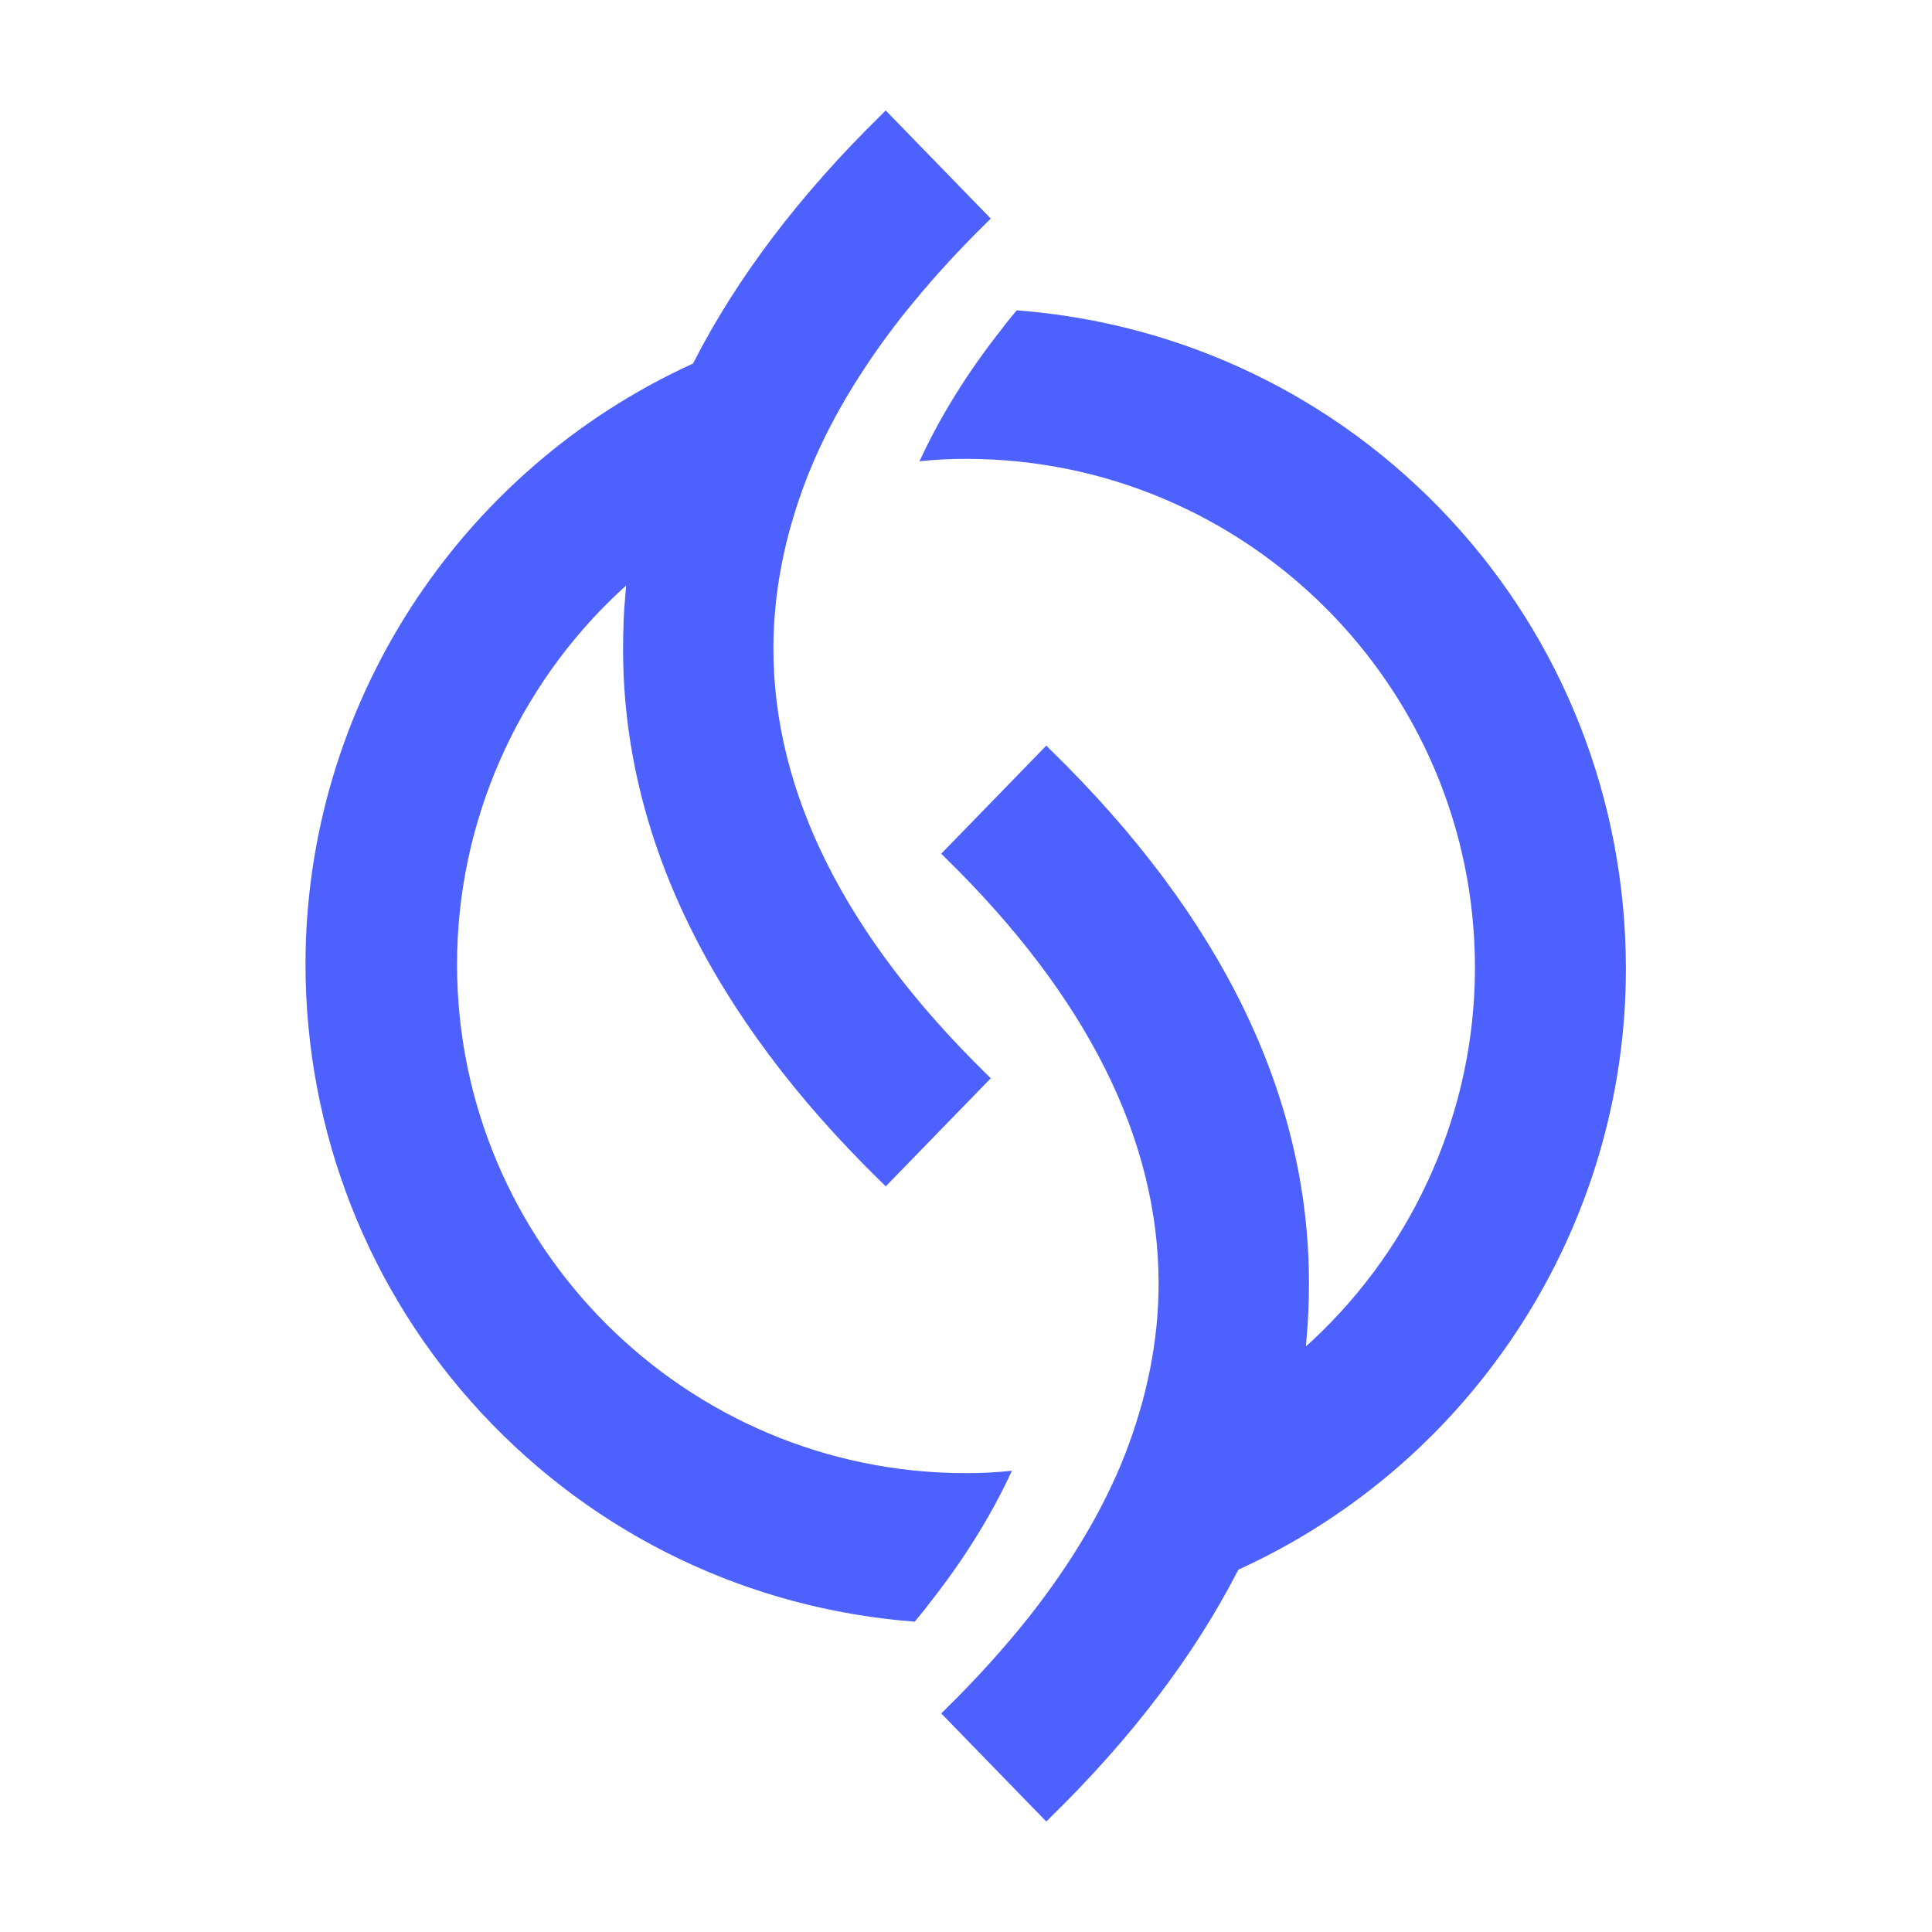<svg xmlns="http://www.w3.org/2000/svg" xmlns:xlink="http://www.w3.org/1999/xlink" id="Layer_1" x="0px" y="0px" viewBox="0 0 32 32" style="enable-background:new 0 0 32 32;" xml:space="preserve"><style type="text/css">	.st0{fill:#4D61FF;}</style><g>	<path class="st0" d="M24.01,8.59c-1.88-2.02-4.42-3.24-7.17-3.45c-0.08,0.1-0.17,0.2-0.24,0.3c-0.57,0.72-1.03,1.46-1.37,2.2  C15.51,7.61,15.77,7.6,16,7.6c4.65,0,8.43,3.78,8.43,8.43c0,2.33-0.98,4.58-2.7,6.18l-0.1,0.09l0.01-0.13  c0.03-0.31,0.04-0.62,0.04-0.92c0-3.09-1.44-6.06-4.28-8.83l-0.07-0.07l-1.74,1.79l0.07,0.07c2.34,2.29,3.53,4.66,3.53,7.05  c0,0.94-0.19,1.89-0.56,2.84c-0.35,0.89-0.88,1.78-1.57,2.66c-0.42,0.53-0.89,1.05-1.4,1.55l-0.07,0.07l1.74,1.79l0.07-0.07  c1.34-1.31,2.38-2.68,3.1-4.08l0.01-0.02l0.02-0.01c3.89-1.78,6.4-5.68,6.4-9.94C26.93,13.26,25.89,10.61,24.01,8.59z"></path>	<path class="st0" d="M16,24.4c-4.65,0-8.43-3.78-8.43-8.43c0-2.33,0.98-4.58,2.7-6.18l0.1-0.09l-0.01,0.13  c-0.03,0.31-0.04,0.62-0.04,0.92c0,3.09,1.44,6.06,4.28,8.83l0.07,0.07l1.74-1.79l-0.07-0.07c-2.34-2.29-3.53-4.66-3.53-7.05  c0-0.94,0.19-1.89,0.56-2.84c0.35-0.89,0.88-1.78,1.57-2.66c0.42-0.53,0.89-1.05,1.4-1.55l0.07-0.07l-1.74-1.79l-0.07,0.07  C13.24,3.23,12.2,4.61,11.49,6l-0.01,0.02l-0.02,0.01c-3.89,1.78-6.4,5.68-6.4,9.94c0,2.77,1.04,5.42,2.92,7.44  c1.88,2.02,4.42,3.24,7.17,3.45c0.08-0.1,0.17-0.2,0.24-0.3c0.57-0.72,1.03-1.46,1.37-2.2C16.49,24.39,16.23,24.4,16,24.4z"></path></g></svg>